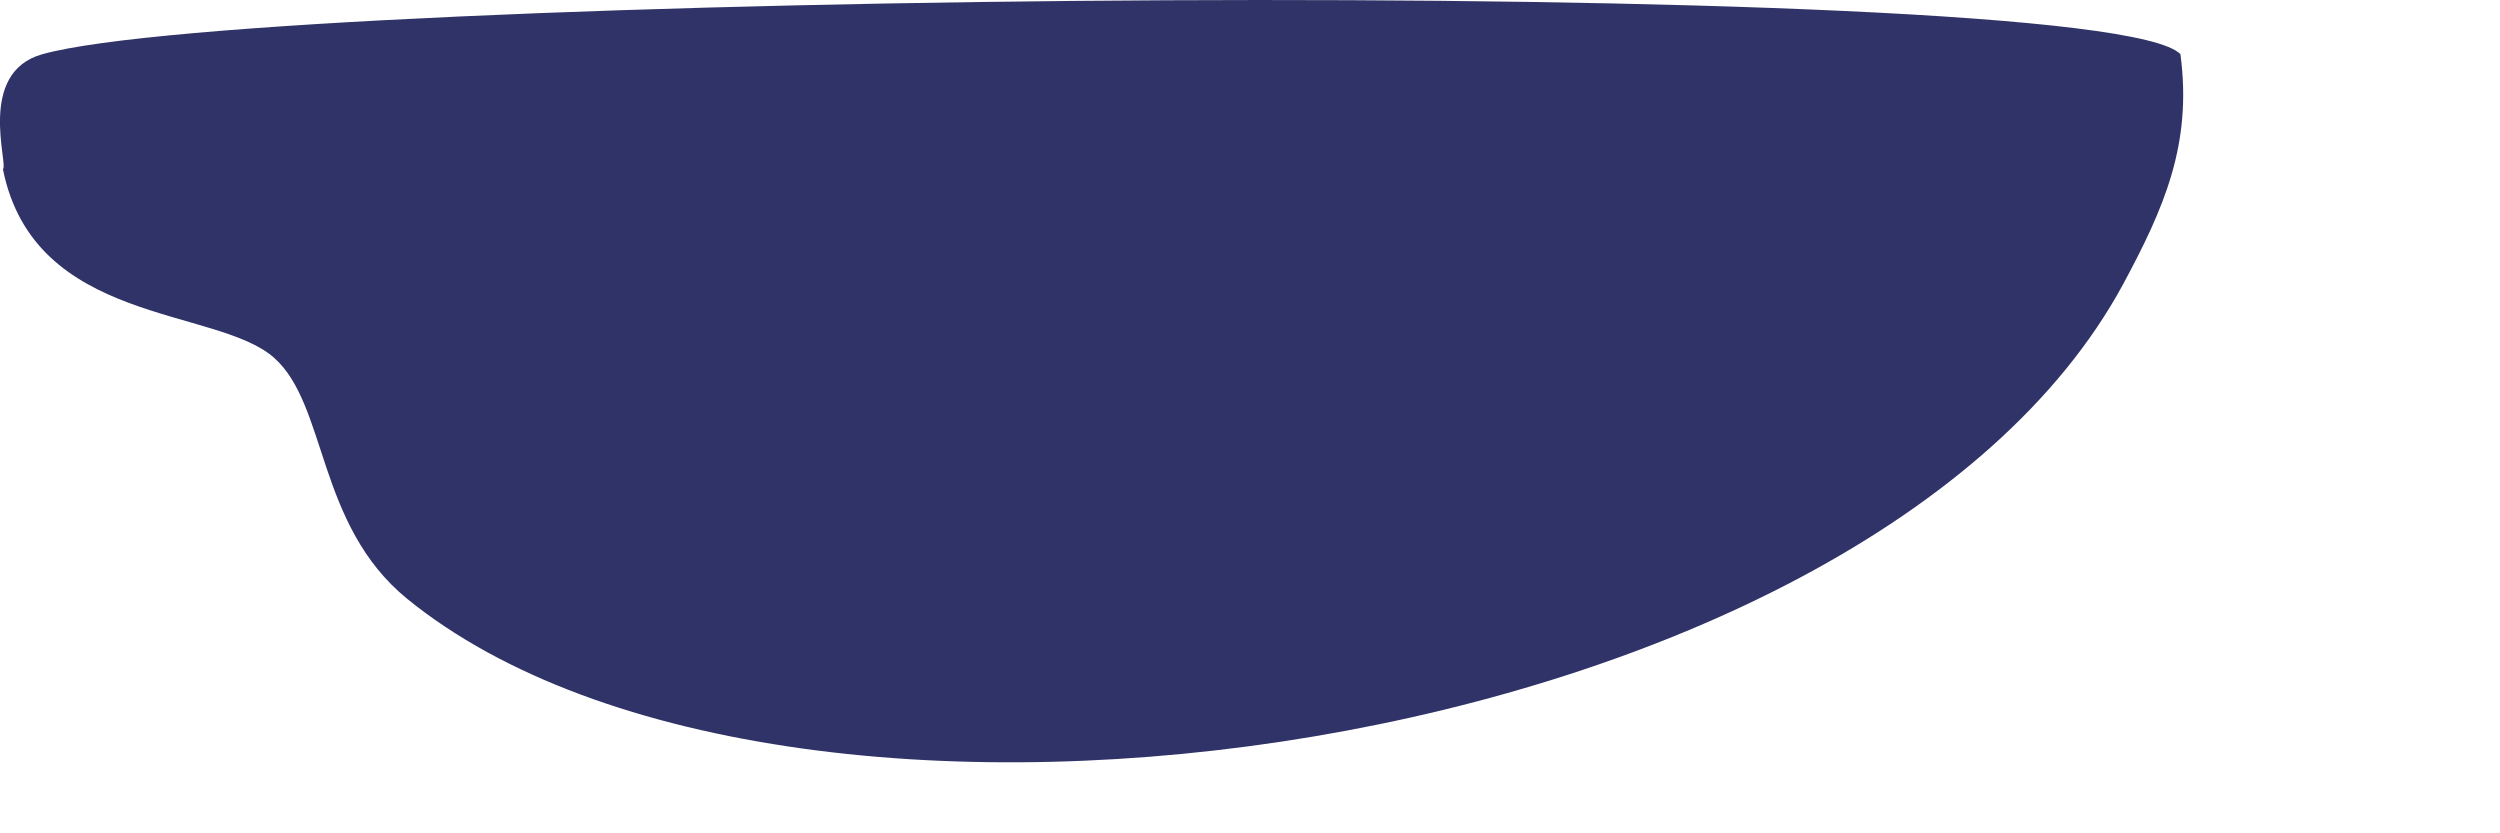 <?xml version="1.0" encoding="utf-8"?>
<svg xmlns="http://www.w3.org/2000/svg" fill="none" height="100%" overflow="visible" preserveAspectRatio="none" style="display: block;" viewBox="0 0 6 2" width="100%">
<path d="M0.007 0.406C0.021 0.396 -0.057 0.174 0.102 0.13C0.636 -0.019 5.044 -0.066 5.233 0.13C5.262 0.346 5.193 0.501 5.095 0.683C4.48 1.817 1.903 2.19 0.977 1.437C0.759 1.259 0.786 0.971 0.657 0.858C0.518 0.736 0.082 0.78 0.007 0.406L0.007 0.406Z" fill="#303367" id="Vector"/>
</svg>